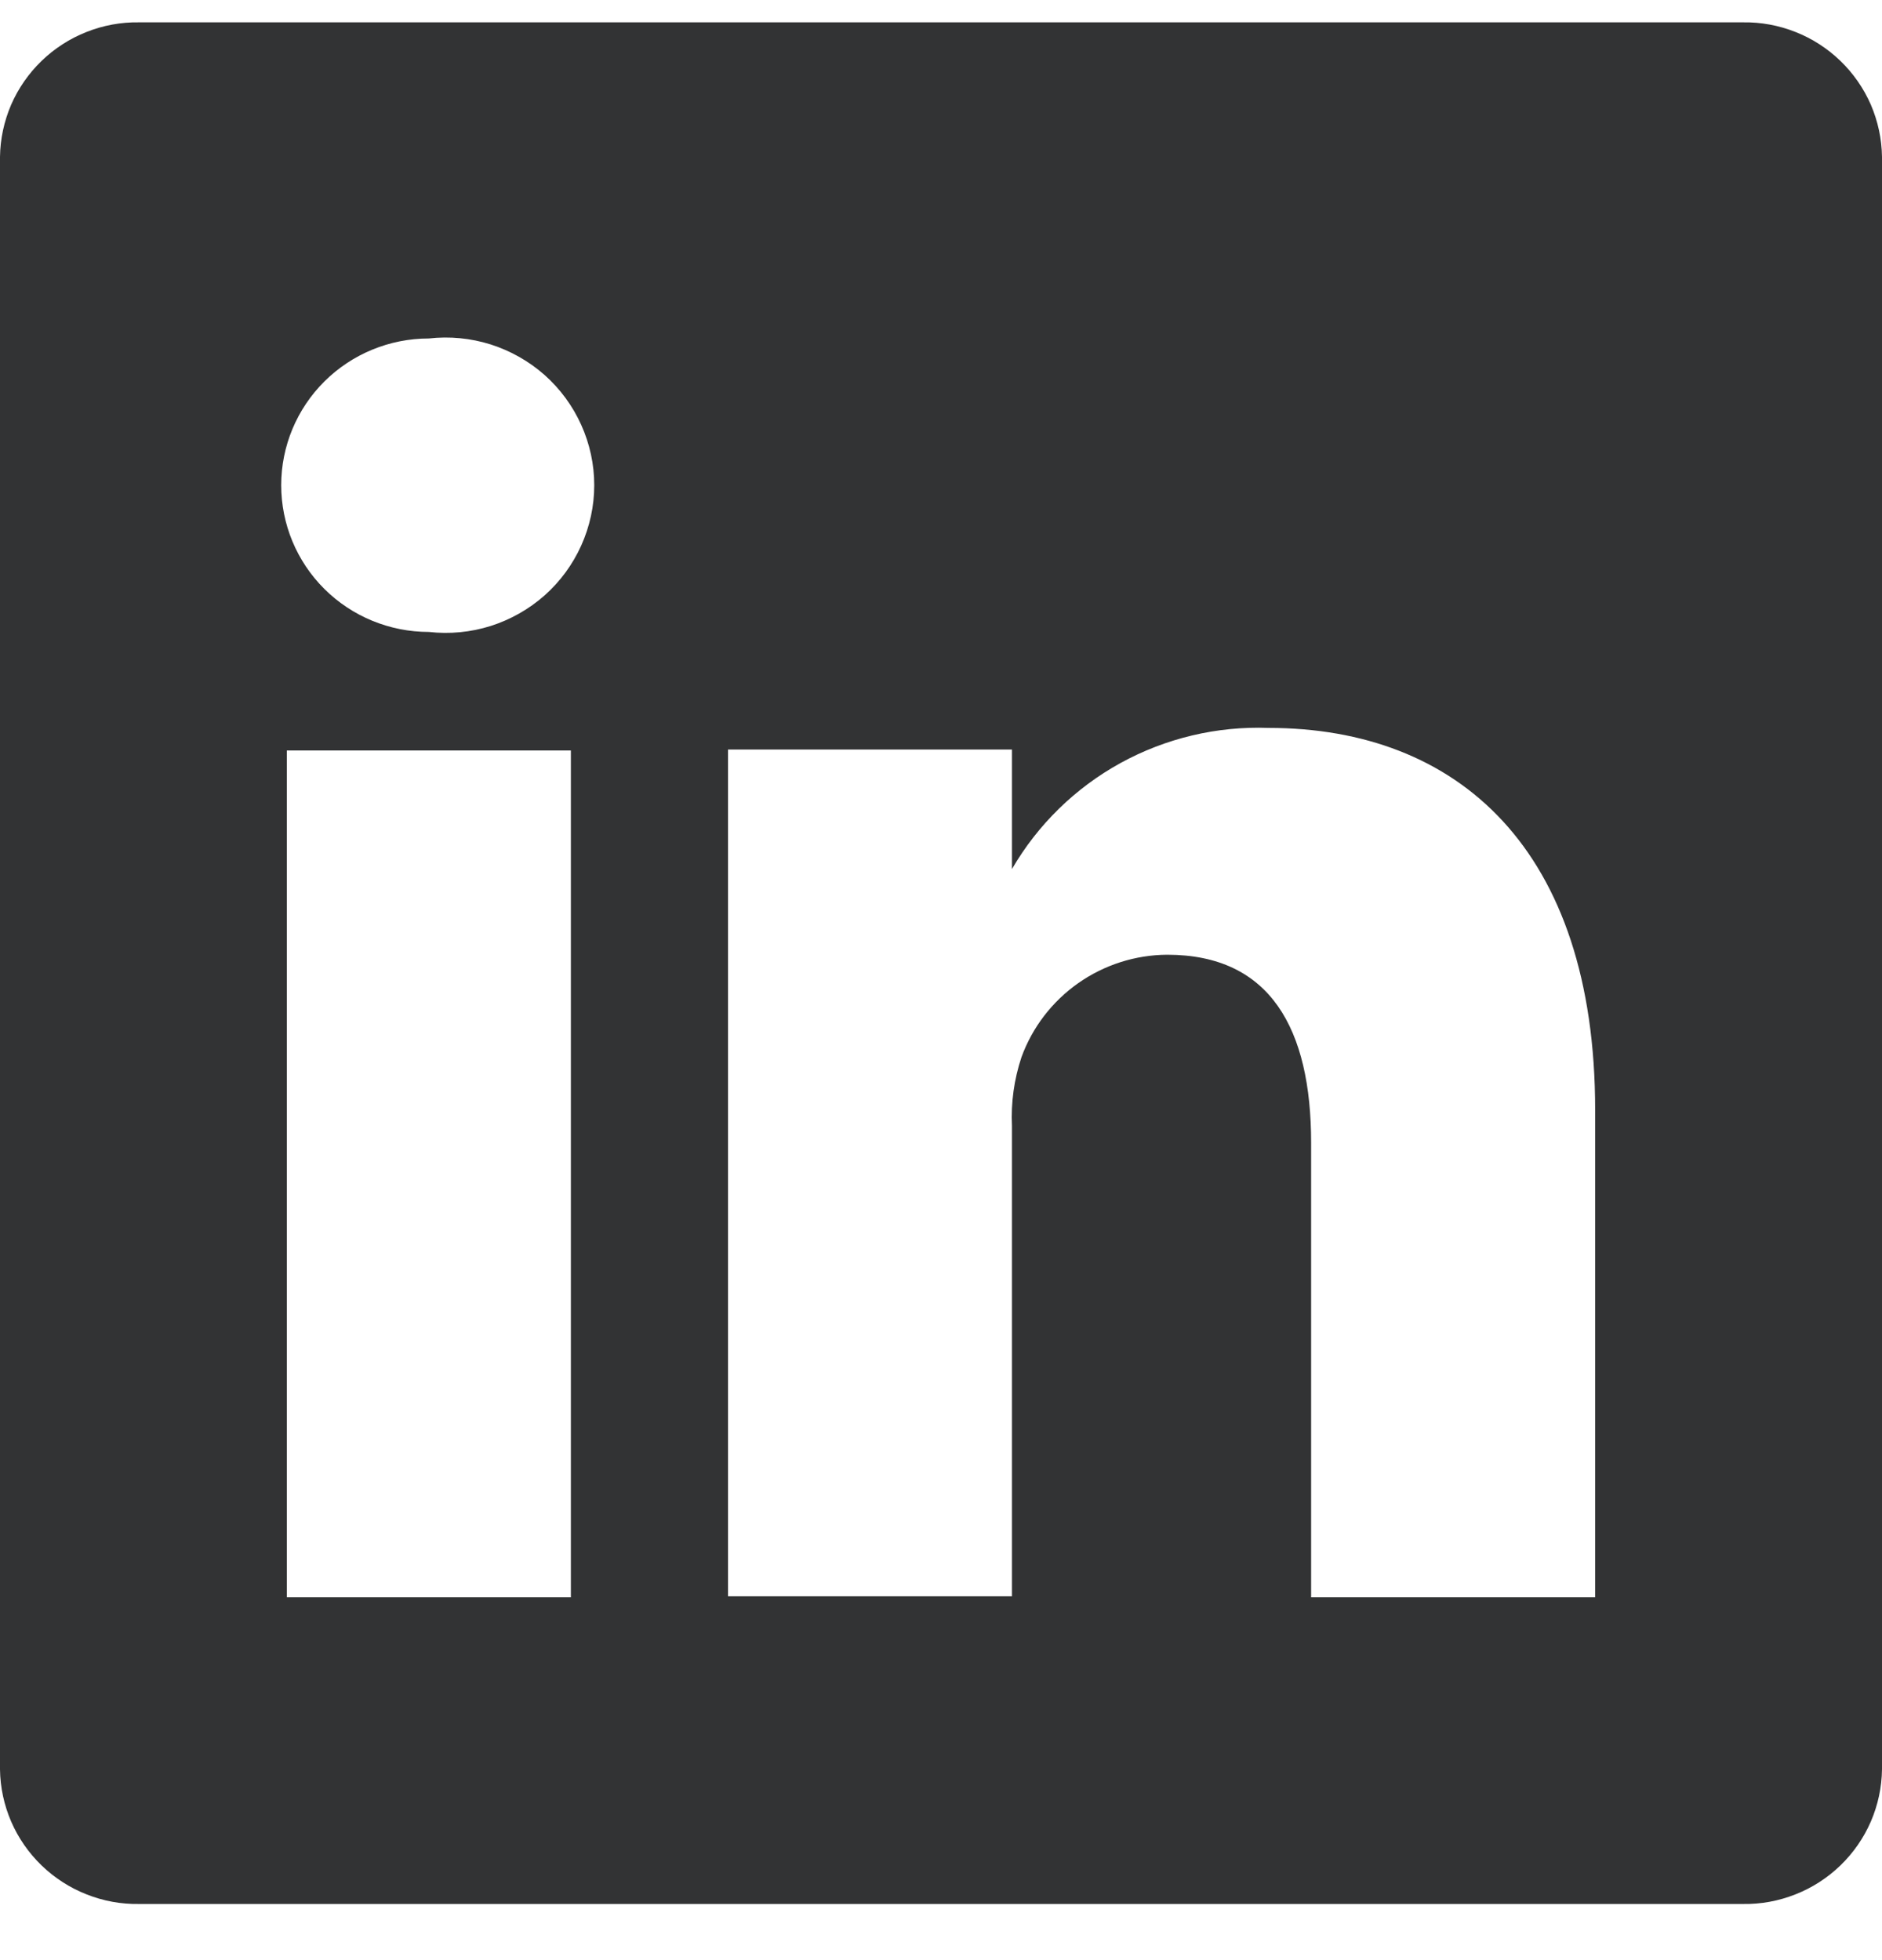 <?xml version="1.0" encoding="UTF-8"?>
<svg xmlns="http://www.w3.org/2000/svg" width="24" height="25" viewBox="0 0 24 25" fill="none">
  <path d="M22.225 0.285H1.775C1.545 0.281 1.316 0.323 1.103 0.408C0.889 0.492 0.695 0.618 0.53 0.777C0.365 0.937 0.233 1.127 0.142 1.336C0.052 1.546 0.003 1.772 0 2.001V22.568C0.003 22.797 0.052 23.023 0.142 23.232C0.233 23.442 0.365 23.632 0.53 23.792C0.695 23.951 0.889 24.077 1.103 24.161C1.316 24.246 1.545 24.288 1.775 24.284H22.225C22.455 24.288 22.683 24.246 22.897 24.161C23.111 24.077 23.305 23.951 23.47 23.792C23.635 23.632 23.767 23.442 23.858 23.232C23.948 23.023 23.997 22.797 24 22.568V2.001C23.997 1.772 23.948 1.546 23.858 1.336C23.767 1.127 23.635 0.937 23.47 0.777C23.305 0.618 23.111 0.492 22.897 0.408C22.683 0.323 22.455 0.281 22.225 0.285ZM7.28 20.372H3.658V9.572H7.28V20.372ZM5.469 8.06C4.969 8.06 4.49 7.863 4.137 7.512C3.784 7.161 3.586 6.685 3.586 6.188C3.586 5.692 3.784 5.216 4.137 4.865C4.49 4.514 4.969 4.317 5.469 4.317C5.734 4.287 6.003 4.313 6.257 4.393C6.511 4.474 6.746 4.607 6.945 4.783C7.144 4.96 7.303 5.177 7.412 5.419C7.521 5.661 7.578 5.923 7.578 6.188C7.578 6.454 7.521 6.716 7.412 6.958C7.303 7.2 7.144 7.417 6.945 7.594C6.746 7.77 6.511 7.903 6.257 7.984C6.003 8.064 5.734 8.09 5.469 8.06ZM20.342 20.372H16.72V14.576C16.72 13.124 16.201 12.177 14.885 12.177C14.478 12.179 14.082 12.306 13.749 12.54C13.417 12.774 13.164 13.104 13.026 13.484C12.932 13.767 12.891 14.063 12.905 14.36V20.36H9.284V9.56H12.905V11.084C13.234 10.517 13.713 10.049 14.289 9.732C14.866 9.415 15.519 9.26 16.177 9.284C18.592 9.284 20.342 10.832 20.342 14.156V20.372Z" fill="#323334"></path>
</svg>
